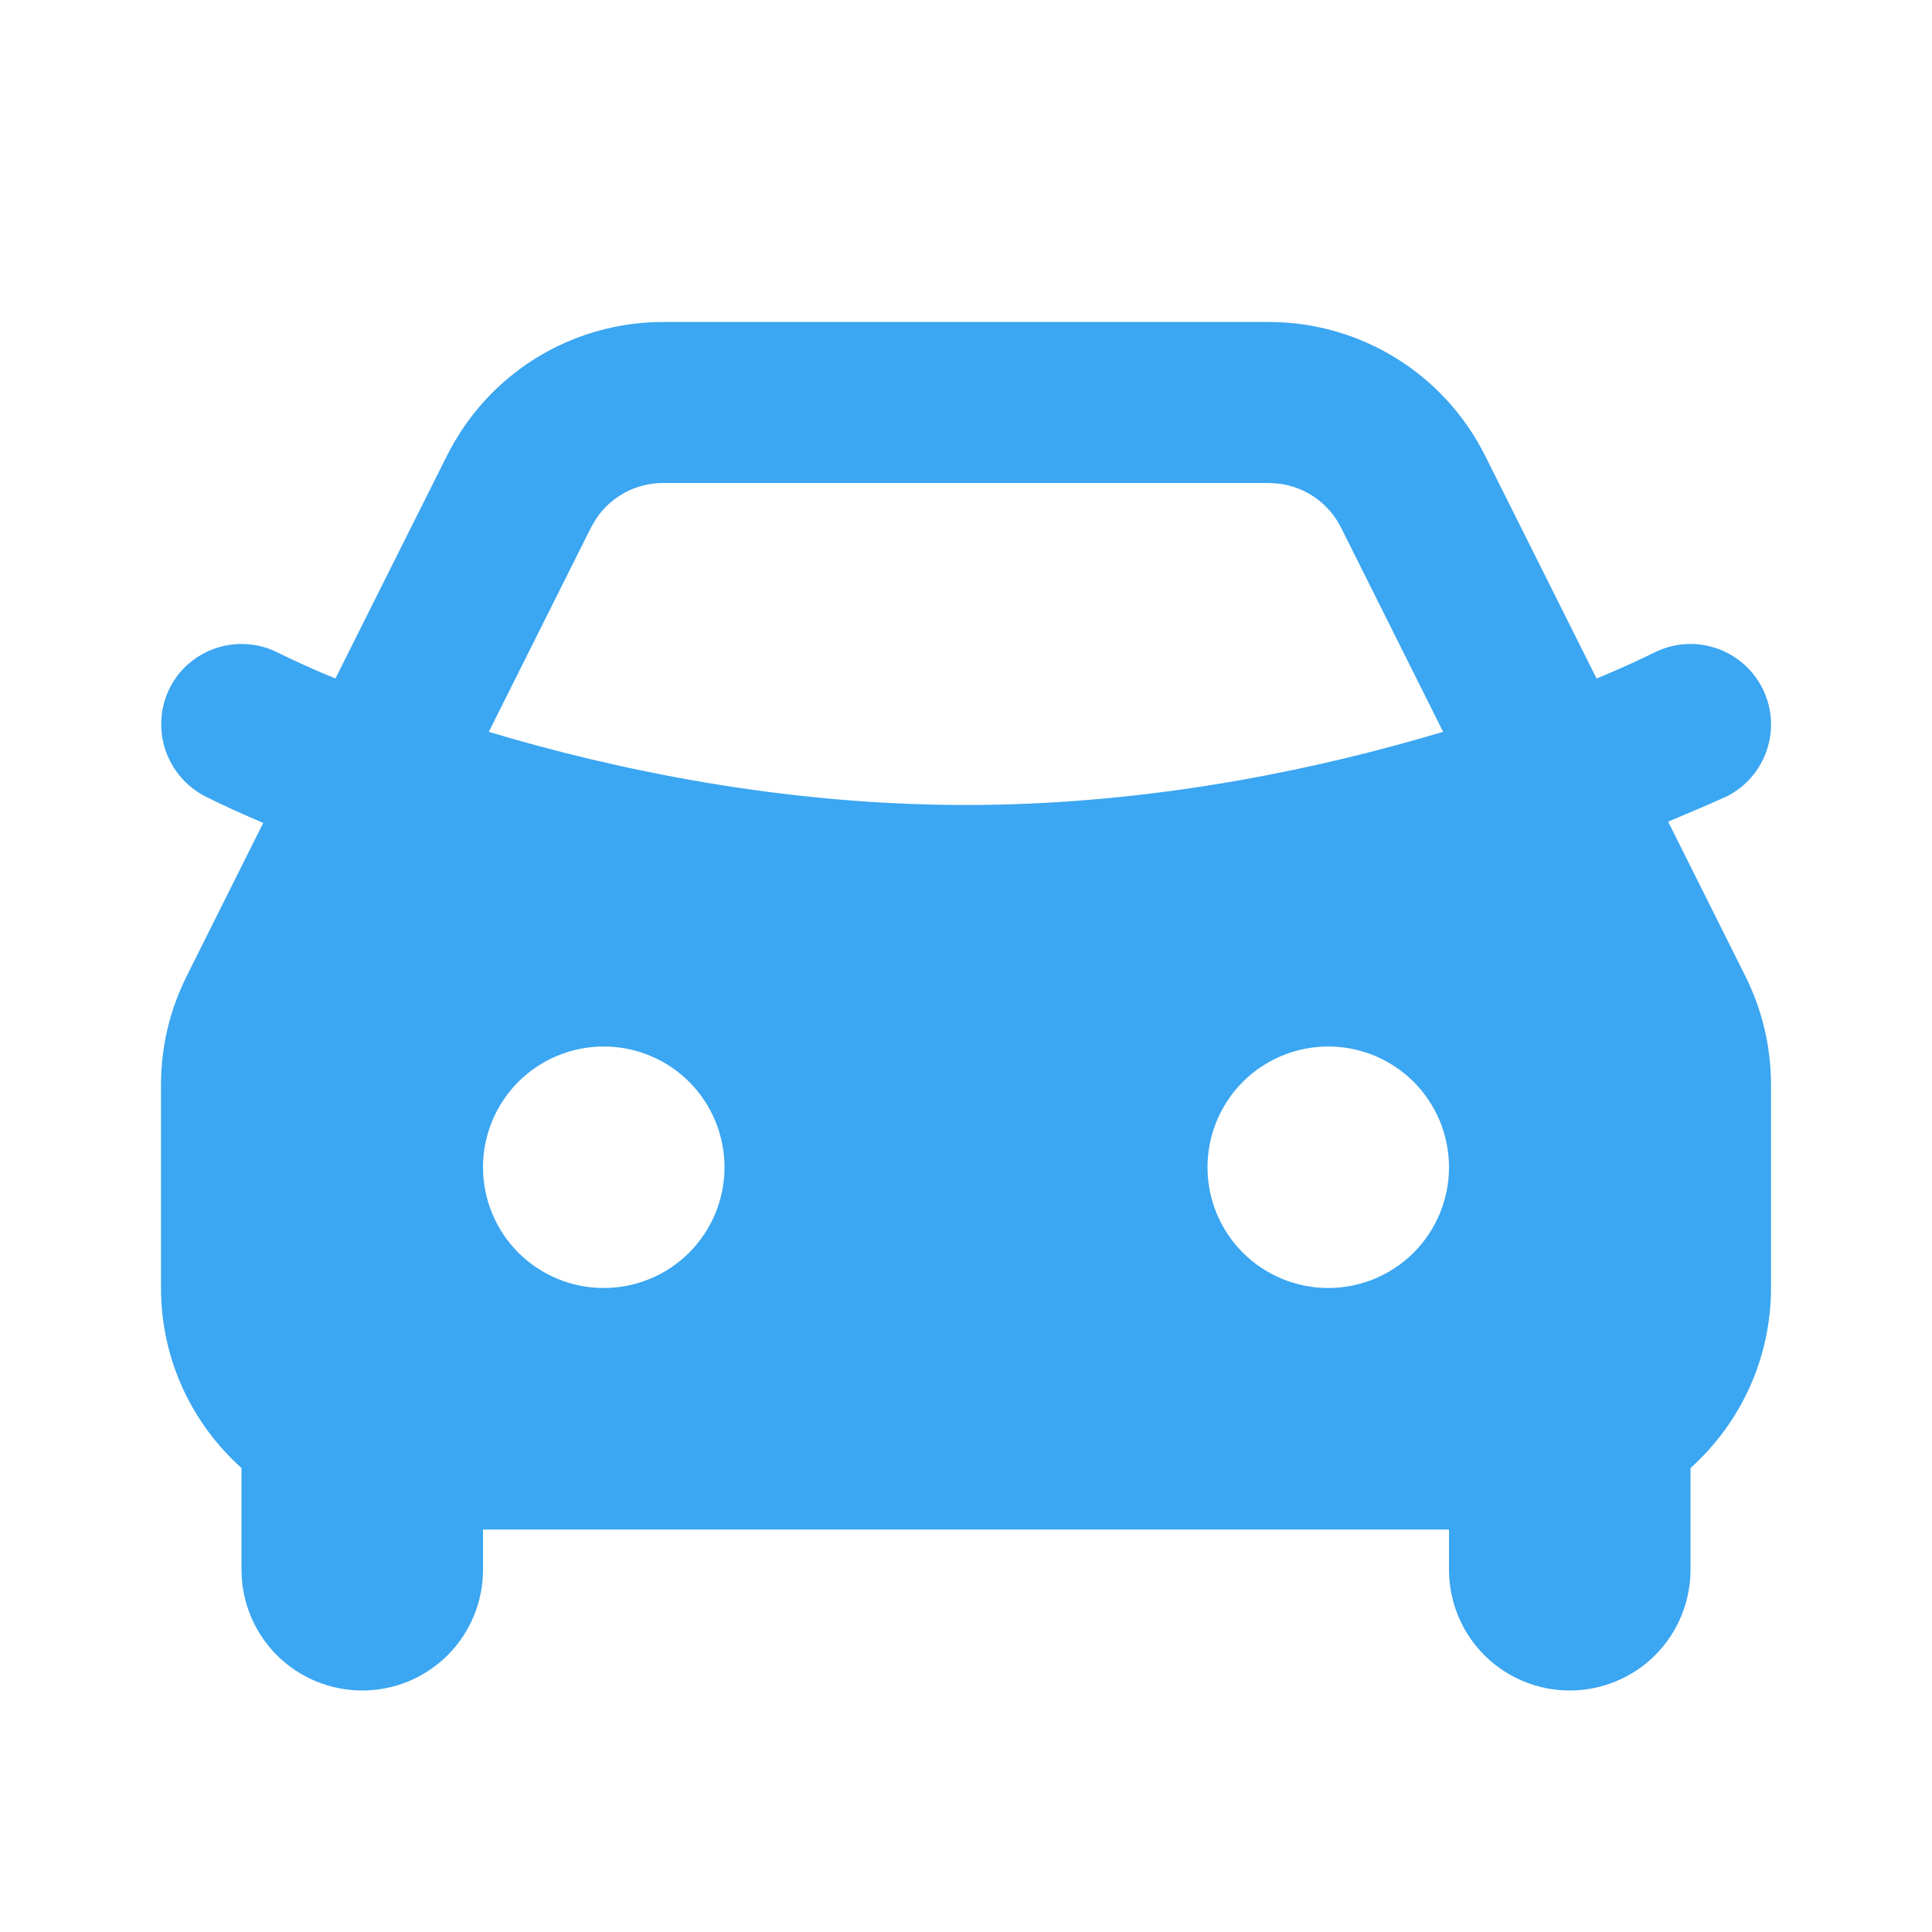 <svg width="21" height="21" viewBox="0 0 21 21" fill="none" xmlns="http://www.w3.org/2000/svg">
<path fill-rule="evenodd" clip-rule="evenodd" d="M13.793 3.5C14.281 3.5 14.759 3.636 15.173 3.892C15.588 4.148 15.923 4.515 16.141 4.951L17.354 7.375C17.567 7.288 17.777 7.193 17.984 7.092C18.192 6.988 18.432 6.971 18.652 7.045C18.872 7.118 19.054 7.276 19.158 7.484C19.262 7.692 19.279 7.932 19.205 8.152C19.132 8.372 18.974 8.554 18.766 8.658C18.556 8.752 18.344 8.843 18.132 8.931L18.973 10.614C19.155 10.979 19.25 11.381 19.25 11.789V14C19.25 14.369 19.172 14.735 19.021 15.072C18.87 15.409 18.65 15.71 18.375 15.957V17.062C18.375 17.411 18.237 17.744 17.991 17.991C17.744 18.237 17.411 18.375 17.062 18.375C16.714 18.375 16.381 18.237 16.134 17.991C15.888 17.744 15.75 17.411 15.75 17.062V16.625H5.25V17.062C5.25 17.411 5.112 17.744 4.866 17.991C4.619 18.237 4.286 18.375 3.938 18.375C3.589 18.375 3.256 18.237 3.009 17.991C2.763 17.744 2.625 17.411 2.625 17.062V15.957C2.088 15.475 1.75 14.777 1.75 14V11.788C1.75 11.381 1.845 10.979 2.027 10.615L2.861 8.945C2.65 8.856 2.442 8.761 2.236 8.659C2.029 8.554 1.872 8.372 1.798 8.152C1.725 7.932 1.74 7.692 1.842 7.484C1.893 7.381 1.964 7.289 2.051 7.214C2.138 7.138 2.239 7.081 2.348 7.045C2.457 7.008 2.572 6.994 2.687 7.002C2.801 7.01 2.913 7.04 3.016 7.092C3.223 7.194 3.433 7.288 3.646 7.375L4.859 4.952C5.077 4.516 5.412 4.149 5.826 3.892C6.241 3.636 6.719 3.5 7.207 3.5H13.793ZM6.562 11.375C6.214 11.375 5.881 11.513 5.634 11.759C5.388 12.006 5.25 12.339 5.25 12.688C5.25 13.036 5.388 13.369 5.634 13.616C5.881 13.862 6.214 14 6.562 14C6.911 14 7.244 13.862 7.491 13.616C7.737 13.369 7.875 13.036 7.875 12.688C7.875 12.339 7.737 12.006 7.491 11.759C7.244 11.513 6.911 11.375 6.562 11.375ZM14.438 11.375C14.089 11.375 13.756 11.513 13.509 11.759C13.263 12.006 13.125 12.339 13.125 12.688C13.125 13.036 13.263 13.369 13.509 13.616C13.756 13.862 14.089 14 14.438 14C14.786 14 15.119 13.862 15.366 13.616C15.612 13.369 15.75 13.036 15.75 12.688C15.75 12.339 15.612 12.006 15.366 11.759C15.119 11.513 14.786 11.375 14.438 11.375ZM13.793 5.25H7.207C7.062 5.25 6.921 5.286 6.794 5.353C6.667 5.421 6.558 5.52 6.479 5.639L6.424 5.734L5.313 7.955C6.668 8.361 8.493 8.75 10.5 8.75C12.374 8.75 14.088 8.411 15.409 8.035L15.686 7.955L14.576 5.734C14.511 5.605 14.416 5.494 14.299 5.411C14.181 5.328 14.045 5.275 13.902 5.257L13.794 5.25H13.793Z" fill="#3BA6F1"/>
</svg>
